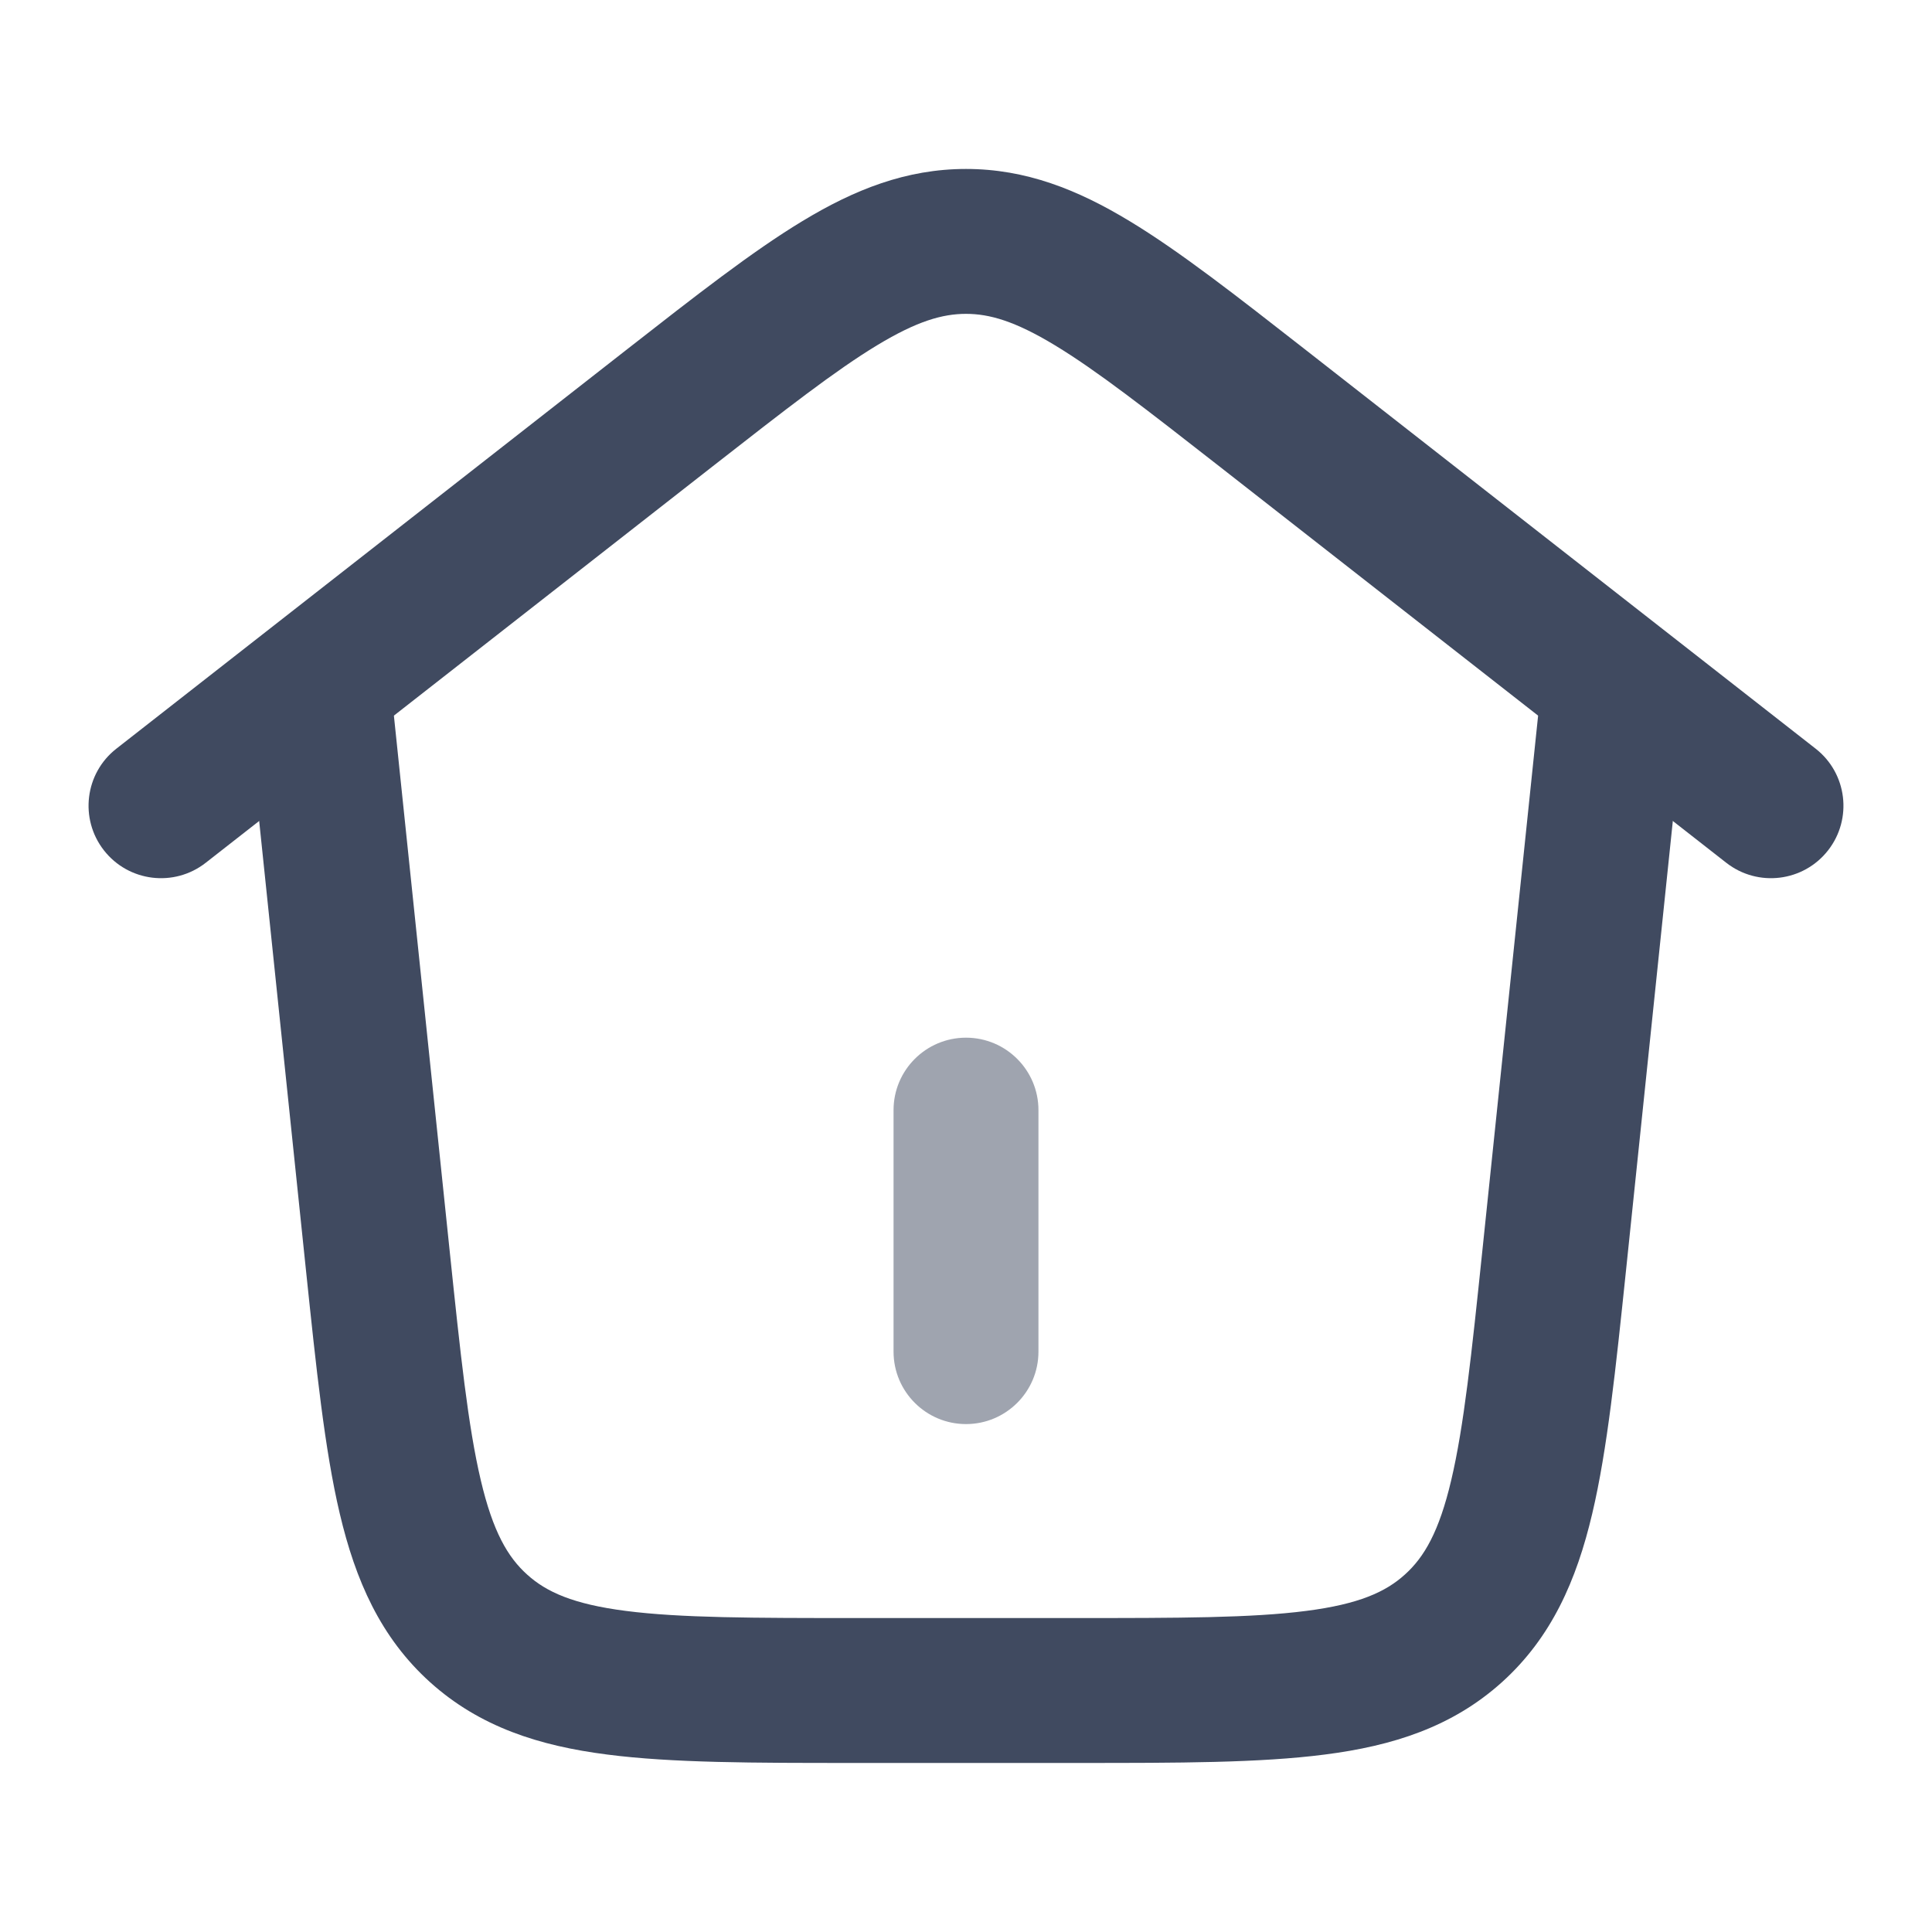 <svg xmlns="http://www.w3.org/2000/svg" width="20" height="20" viewBox="0 0 20 20" fill="none">
  <path fill-rule="evenodd" clip-rule="evenodd" d="M3.256 6.754C3.668 6.711 4.036 7.01 4.079 7.422L4.654 12.94C4.767 14.026 4.846 14.768 4.977 15.323C5.103 15.858 5.257 16.12 5.457 16.3C5.656 16.48 5.933 16.606 6.478 16.676C7.043 16.749 7.79 16.75 8.881 16.75H11.119C12.21 16.75 12.957 16.749 13.522 16.676C14.067 16.606 14.344 16.48 14.543 16.3C14.743 16.12 14.897 15.858 15.023 15.323C15.154 14.768 15.233 14.026 15.346 12.94L15.921 7.422C15.964 7.01 16.332 6.711 16.744 6.754C17.156 6.797 17.456 7.166 17.413 7.578L16.833 13.146C16.726 14.169 16.639 15.008 16.483 15.668C16.32 16.36 16.061 16.951 15.548 17.414C15.034 17.877 14.419 18.073 13.714 18.163C13.041 18.25 12.197 18.25 11.169 18.25H8.831C7.803 18.25 6.959 18.25 6.286 18.163C5.581 18.073 4.966 17.877 4.452 17.414C3.939 16.951 3.68 16.36 3.517 15.668C3.361 15.008 3.274 14.169 3.167 13.146L2.587 7.578C2.544 7.166 2.844 6.797 3.256 6.754Z" fill="#404A60"/>
  <path fill-rule="evenodd" clip-rule="evenodd" d="M9.08 3.574C8.65 3.834 8.136 4.235 7.382 4.824L2.129 8.932C1.802 9.187 1.331 9.129 1.076 8.803C0.821 8.477 0.878 8.005 1.205 7.75L6.494 3.614C7.203 3.06 7.787 2.603 8.303 2.291C8.845 1.962 9.382 1.749 10 1.749C10.618 1.749 11.155 1.962 11.697 2.291C12.213 2.603 12.797 3.06 13.506 3.614L18.795 7.75C19.122 8.005 19.179 8.477 18.924 8.803C18.669 9.129 18.198 9.187 17.871 8.932L12.618 4.824C11.864 4.235 11.35 3.834 10.92 3.574C10.507 3.324 10.243 3.249 10 3.249C9.757 3.249 9.493 3.324 9.08 3.574Z" fill="#404A60"/>
  <path opacity="0.5" fill-rule="evenodd" clip-rule="evenodd" d="M10 10.742C10.414 10.742 10.75 11.078 10.75 11.492V13.992C10.75 14.406 10.414 14.742 10 14.742C9.586 14.742 9.25 14.406 9.25 13.992V11.492C9.25 11.078 9.586 10.742 10 10.742Z" fill="#404A60"/>
</svg>

